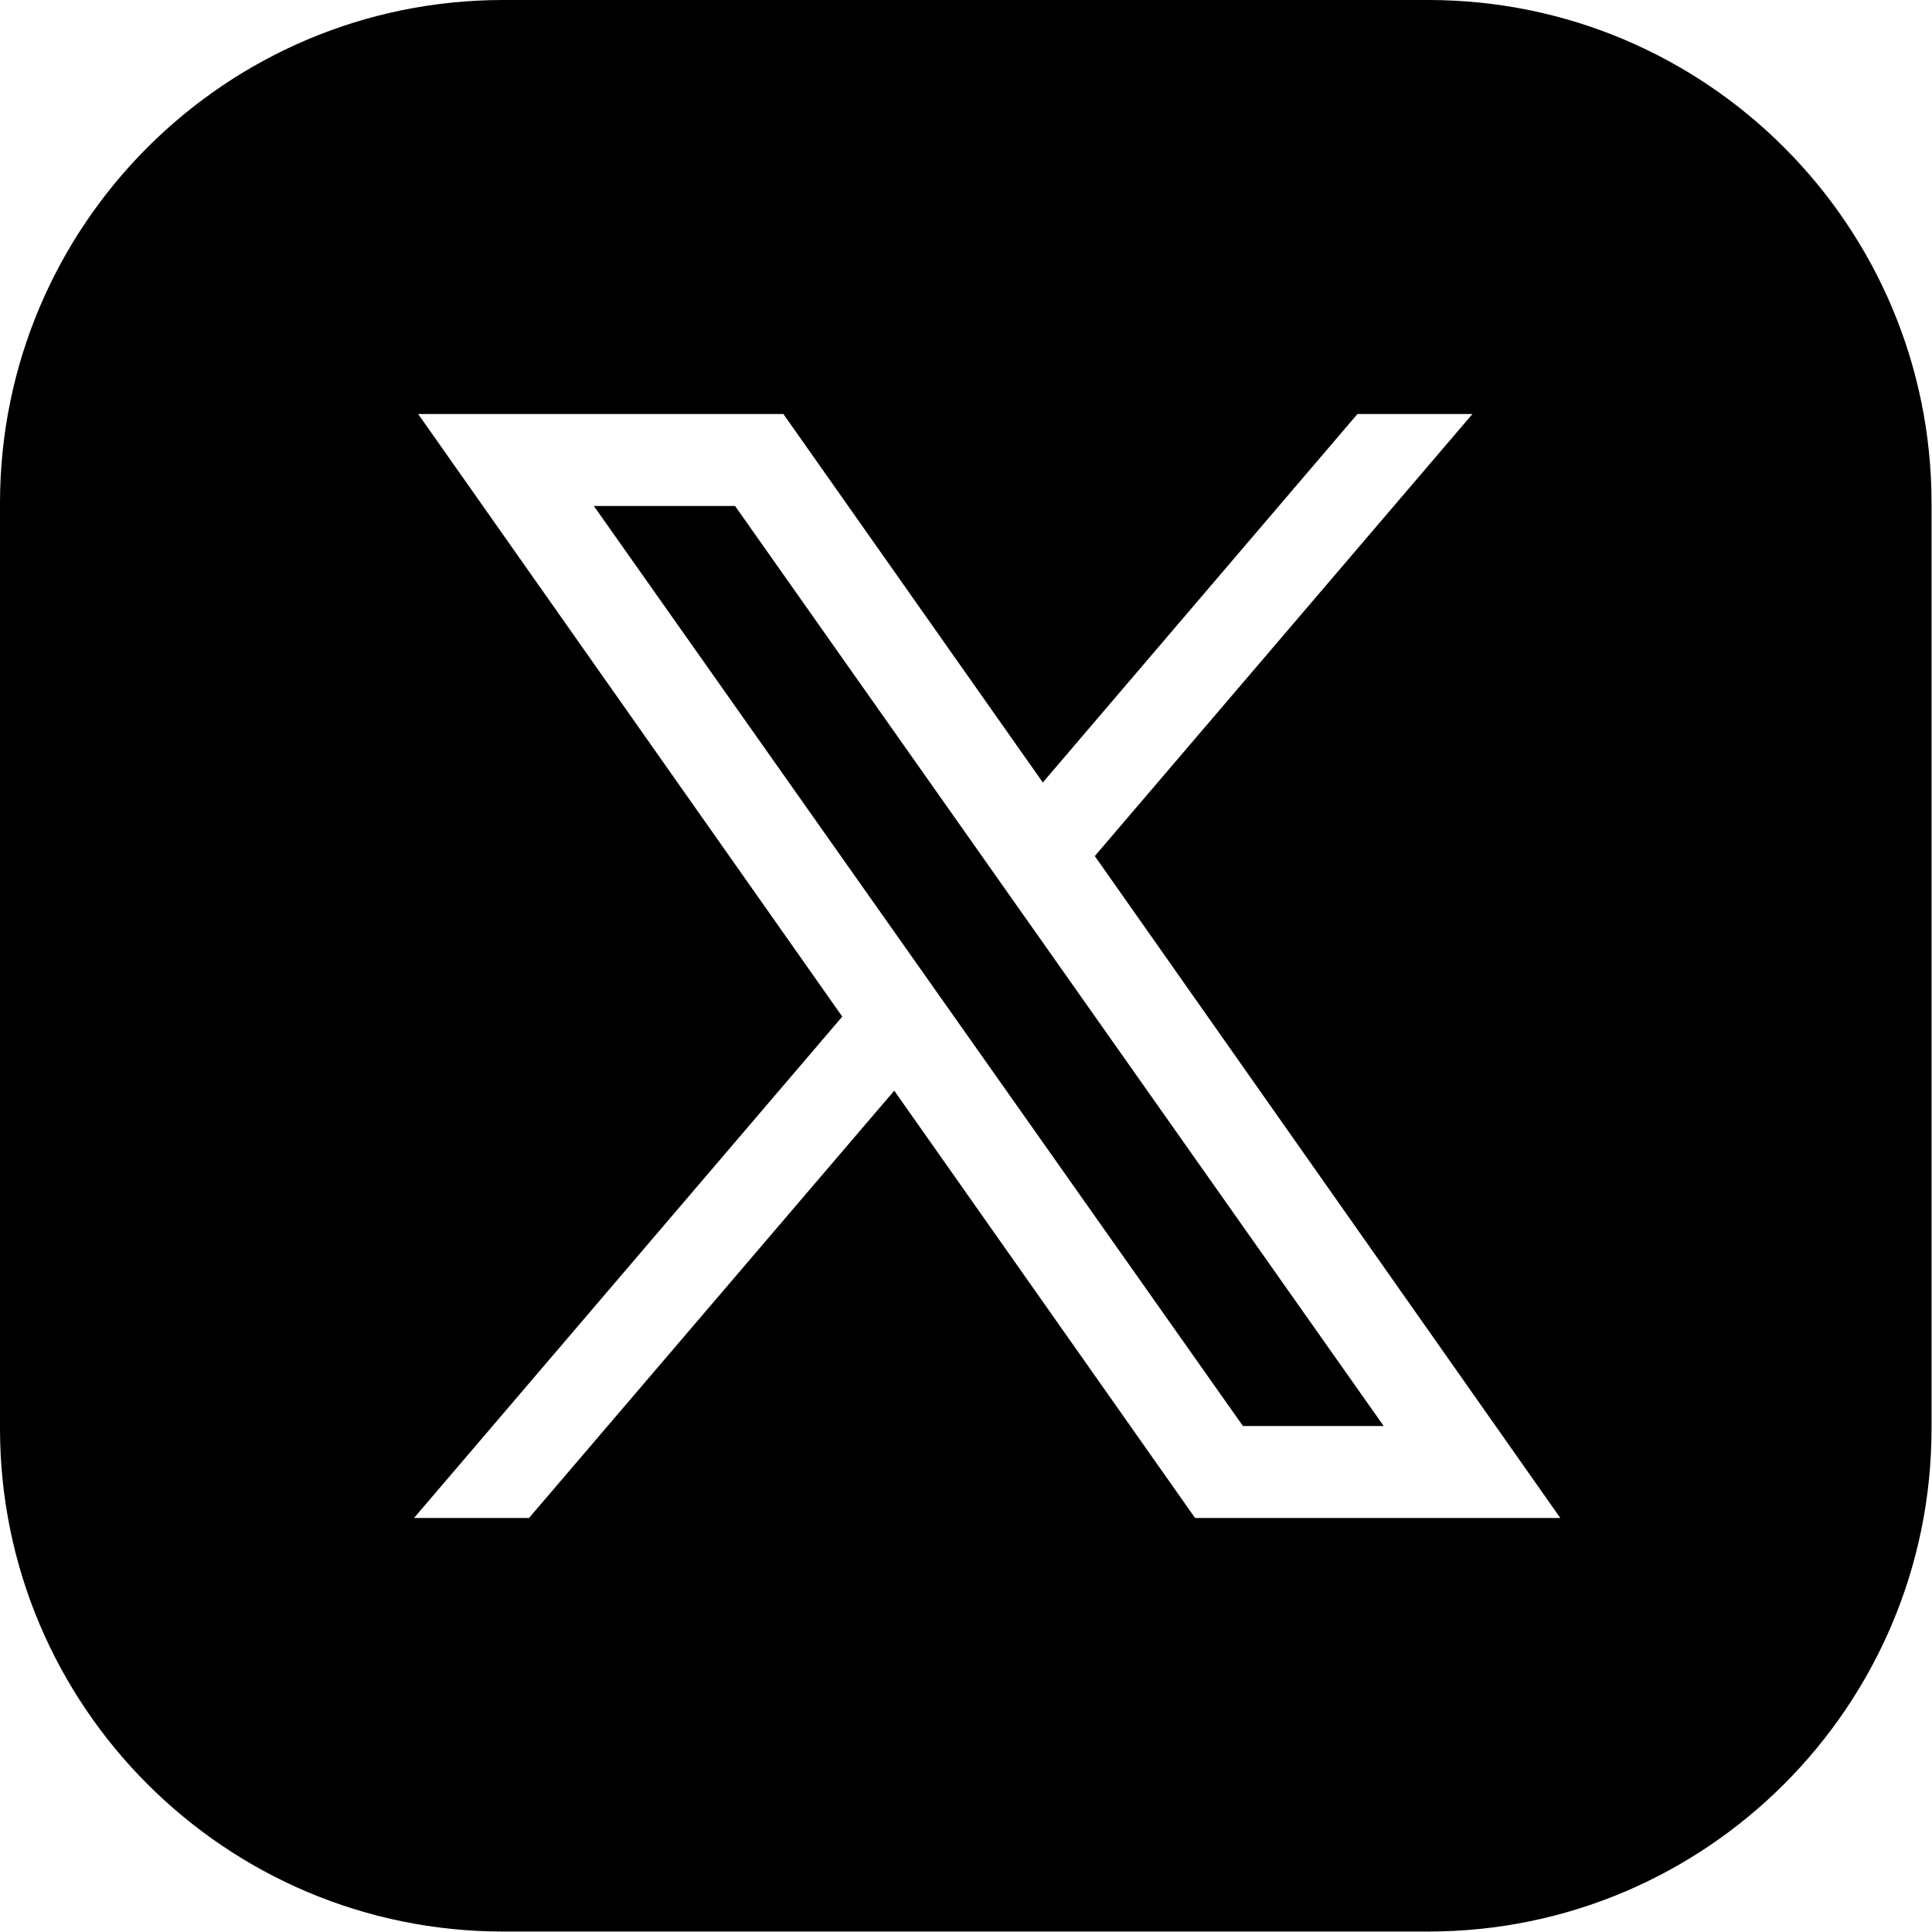 <?xml version="1.0" encoding="UTF-8"?>
<svg id="_レイヤー_2" data-name="レイヤー 2" xmlns="http://www.w3.org/2000/svg" viewBox="0 0 42 42" width="24" height="24">
  <g id="_レイヤー_1-2" data-name="レイヤー 1">
    <path d="M10.94,0C4.9,0,0,4.9,0,10.94v20.11c0,6.04,4.9,10.94,10.94,10.94h20.11c6.04,0,10.94-4.9,10.94-10.94V10.94c0-6.04-4.9-10.94-10.94-10.94H10.94ZM9.09,9h7.94l5.64,8.01,6.84-8.01h2.5l-8.21,9.61,10.12,14.39h-7.94l-6.54-9.29-7.94,9.29h-2.5l9.31-10.9-9.22-13.1ZM12.91,11l14.11,20h3.06L15.98,11h-3.06Z"/>
  </g>
</svg>